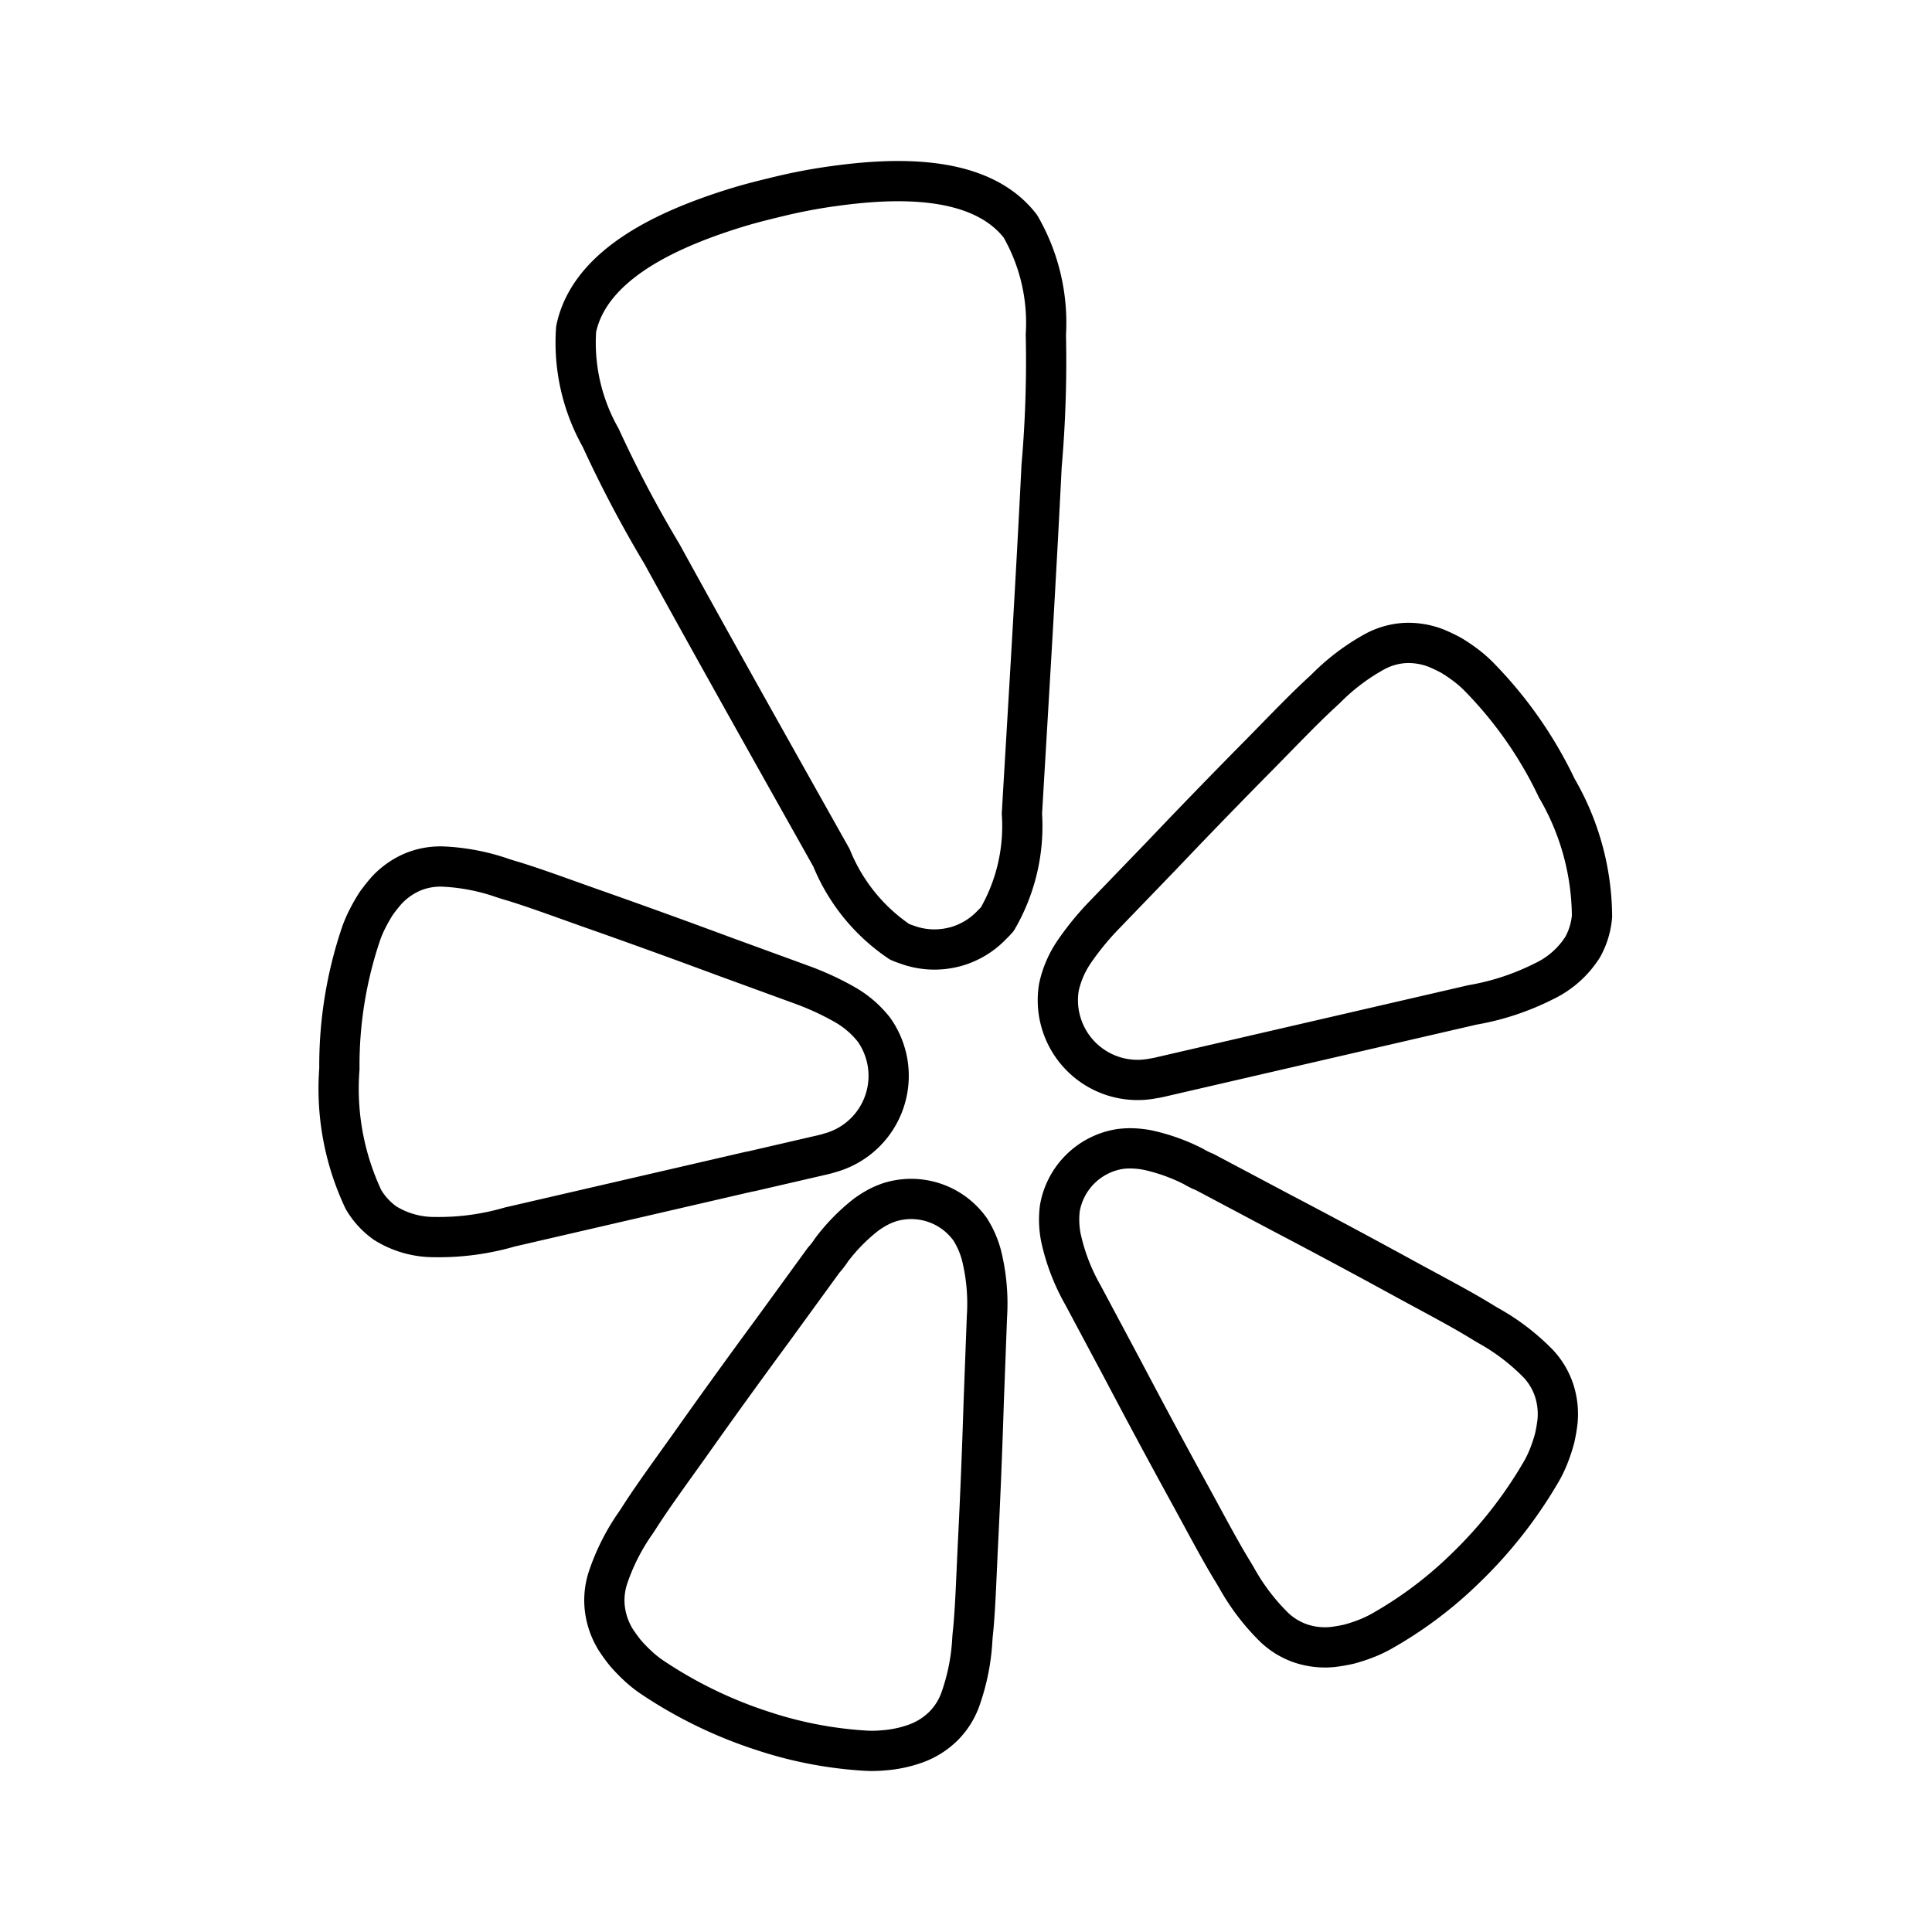 <?xml version="1.0" encoding="utf-8"?>
<!-- Generator: www.svgicons.com -->
<svg xmlns="http://www.w3.org/2000/svg" width="800" height="800" viewBox="0 0 48 48">
<path fill="none" stroke="currentColor" stroke-linecap="round" stroke-linejoin="round" d="m18.639 29.107l1.796-.415c.037-.009.1-.023.176-.048a1.984 1.984 0 0 0 1.417-2.36l-.008-.032a2 2 0 0 0-.305-.668a2.5 2.5 0 0 0-.733-.629a7 7 0 0 0-1.042-.482l-1.969-.719c-1.105-.41-2.21-.811-3.325-1.202c-.723-.257-1.336-.483-1.869-.648c-.1-.03-.211-.062-.301-.093a5.2 5.2 0 0 0-1.479-.282a1.8 1.8 0 0 0-.746.136a1.9 1.9 0 0 0-.649.46a4 4 0 0 0-.254.321a4 4 0 0 0-.203.352a3 3 0 0 0-.175.402a10.2 10.2 0 0 0-.538 3.355a6.44 6.44 0 0 0 .6 3.25a1.9 1.9 0 0 0 .538.584a2.3 2.3 0 0 0 1.236.346a6.3 6.3 0 0 0 1.861-.251l5.966-1.379Zm20.035-9.534a10.2 10.2 0 0 0-1.95-2.78a3 3 0 0 0-.332-.285a4 4 0 0 0-.337-.226a4 4 0 0 0-.37-.177a1.9 1.9 0 0 0-.782-.13a1.8 1.8 0 0 0-.731.205a5.3 5.3 0 0 0-1.206.902c-.068.068-.154.144-.23.216c-.407.383-.86.854-1.398 1.403q-1.247 1.26-2.464 2.54l-1.456 1.51a7 7 0 0 0-.726.89a2.5 2.5 0 0 0-.384.888a2 2 0 0 0 .017.734l.008.032a1.98 1.98 0 0 0 2.305 1.5a2 2 0 0 0 .179-.034l7.764-1.794a6.3 6.3 0 0 0 1.783-.59a2.3 2.3 0 0 0 .96-.853a1.9 1.9 0 0 0 .229-.761a6.4 6.4 0 0 0-.88-3.19m-13.896 3.265a4.6 4.6 0 0 0 .612-2.622c.169-2.878.347-5.756.489-8.636a30 30 0 0 0 .106-3.265a4.8 4.8 0 0 0-.632-2.692c-1.01-1.312-3.165-1.204-4.635-1q-.677.092-1.35.254c-.672.162-.89.224-1.323.363c-1.41.462-3.393 1.31-3.73 2.936a4.8 4.8 0 0 0 .608 2.697a30 30 0 0 0 1.523 2.889c1.388 2.526 2.802 5.036 4.213 7.55a4.6 4.6 0 0 0 1.694 2.088a2 2 0 0 0 .165.062a1.97 1.97 0 0 0 1.144.077l.068-.016a1.97 1.97 0 0 0 .92-.552a2 2 0 0 0 .128-.133m-.674 7.704a1.8 1.8 0 0 0-2-.673a2 2 0 0 0-.248.102a2.4 2.4 0 0 0-.353.22a4.7 4.7 0 0 0-.844.864a2 2 0 0 1-.195.254l-1.249 1.718c-.708.962-1.406 1.927-2.098 2.907c-.452.633-.842 1.168-1.151 1.64c-.059.09-.12.189-.175.268a5.3 5.3 0 0 0-.687 1.362a1.8 1.8 0 0 0-.075.767a1.9 1.9 0 0 0 .266.76a4 4 0 0 0 .242.335a4 4 0 0 0 .285.297a3 3 0 0 0 .342.281a11 11 0 0 0 2.799 1.364a10 10 0 0 0 2.553.488a3 3 0 0 0 .444-.01a3 3 0 0 0 .805-.173a1.9 1.9 0 0 0 .678-.431a1.8 1.8 0 0 0 .413-.649a5.3 5.3 0 0 0 .302-1.495c.005-.096.019-.212.029-.318c.049-.563.071-1.224.108-2.001q.09-1.79.146-3.58l.08-2.122a5 5 0 0 0-.132-1.517a2.3 2.3 0 0 0-.285-.658M38.2 33.863a5.4 5.4 0 0 0-1.212-.923c-.084-.047-.183-.11-.273-.164c-.486-.292-1.07-.599-1.752-.97a195 195 0 0 0-3.157-1.692l-1.871-.993a2 2 0 0 1-.287-.142a4.7 4.7 0 0 0-1.137-.406a2.4 2.4 0 0 0-.413-.043a2 2 0 0 0-.268.016a1.8 1.8 0 0 0-1.5 1.484a2.3 2.3 0 0 0 .027.713a5 5 0 0 0 .543 1.422l1 1.873q.834 1.585 1.696 3.154c.372.682.682 1.267.972 1.751c.055.091.117.19.164.274a5.4 5.4 0 0 0 .924 1.212a1.8 1.8 0 0 0 .655.4a1.9 1.9 0 0 0 .8.09a4 4 0 0 0 .407-.071a4 4 0 0 0 .392-.127a3 3 0 0 0 .402-.186a10 10 0 0 0 2.083-1.56a11 11 0 0 0 1.92-2.453a3 3 0 0 0 .185-.404a4 4 0 0 0 .126-.392a4 4 0 0 0 .07-.408a1.9 1.9 0 0 0-.092-.798a1.8 1.8 0 0 0-.403-.657"/>
</svg>
